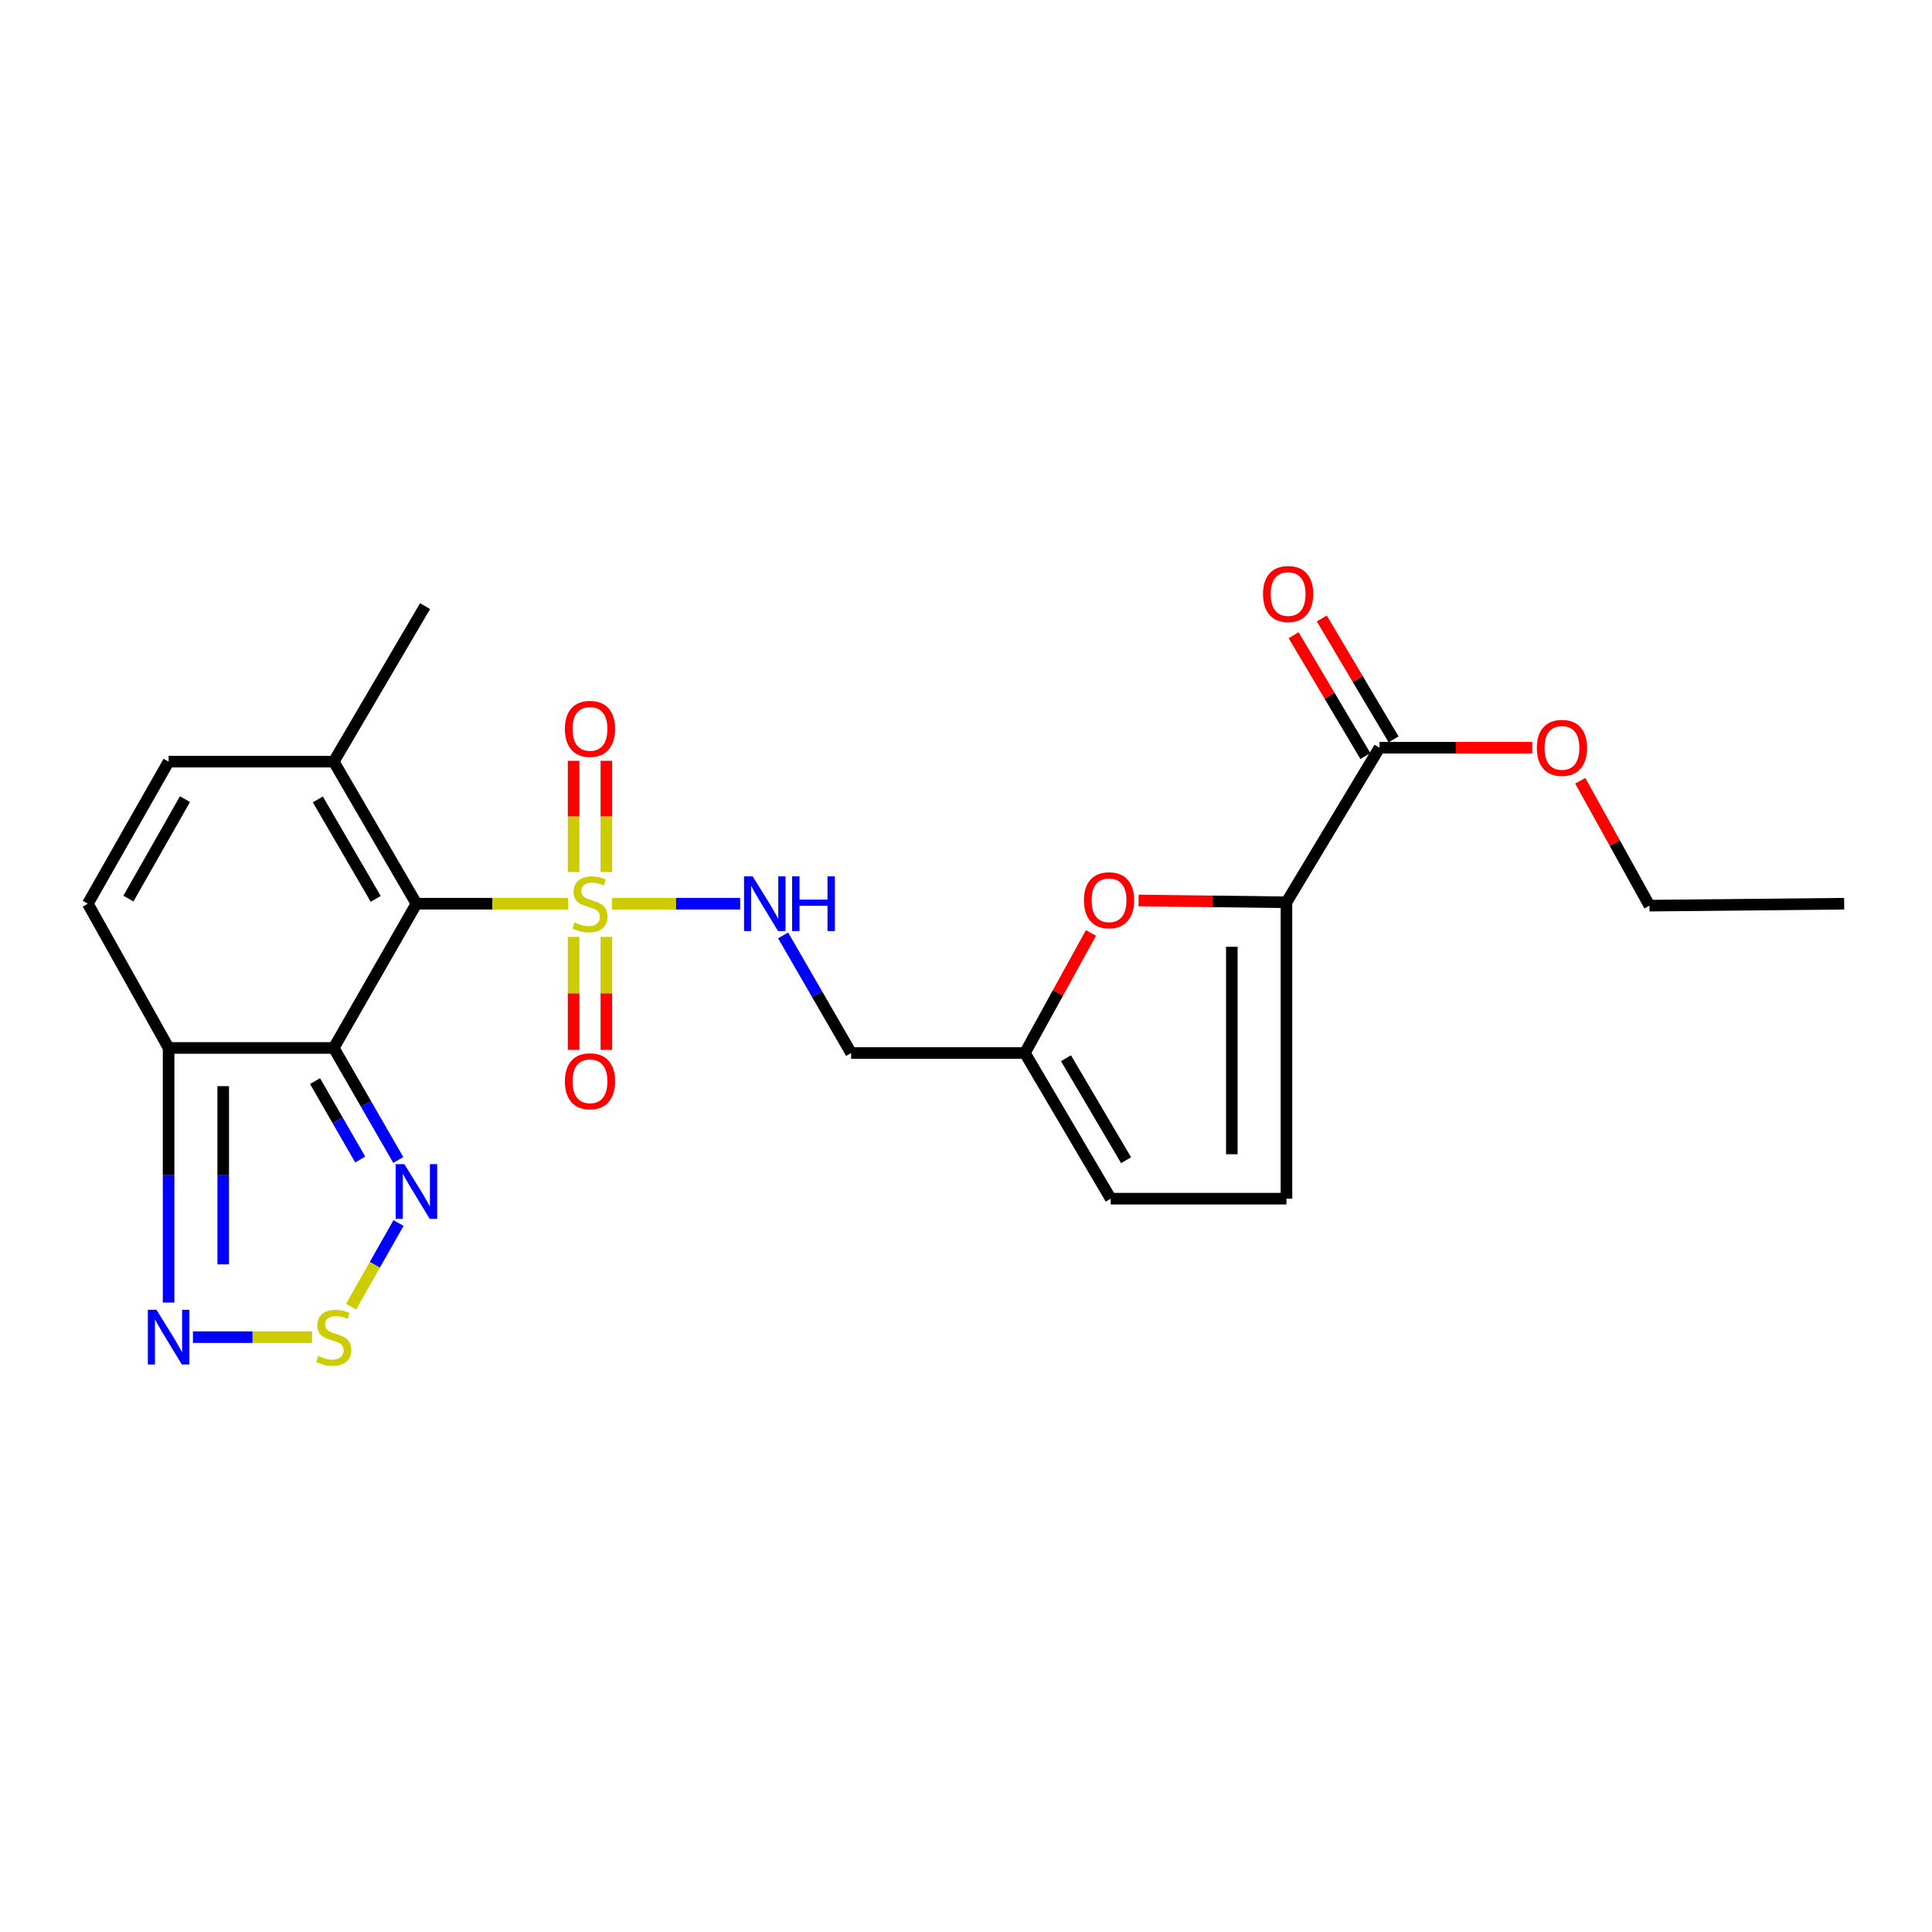 <?xml version='1.0' encoding='iso-8859-1'?>
<svg version='1.1' baseProfile='full'
              xmlns='http://www.w3.org/2000/svg'
                      xmlns:rdkit='http://www.rdkit.org/xml'
                      xmlns:xlink='http://www.w3.org/1999/xlink'
                  xml:space='preserve'
width='1000px' height='1000px' viewBox='0 0 1000 1000'>
<!-- END OF HEADER -->
<rect style='opacity:1.0;fill:#FFFFFF;stroke:none' width='1000' height='1000' x='0' y='0'> </rect>
<path class='bond-0' d='M 215.55,467.758 L 254.802,467.758' style='fill:none;fill-rule:evenodd;stroke:#000000;stroke-width:6px;stroke-linecap:butt;stroke-linejoin:miter;stroke-opacity:1' />
<path class='bond-0' d='M 254.802,467.758 L 294.053,467.758' style='fill:none;fill-rule:evenodd;stroke:#CCCC00;stroke-width:6px;stroke-linecap:butt;stroke-linejoin:miter;stroke-opacity:1' />
<path class='bond-1' d='M 215.55,467.758 L 172.746,542.418' style='fill:none;fill-rule:evenodd;stroke:#000000;stroke-width:6px;stroke-linecap:butt;stroke-linejoin:miter;stroke-opacity:1' />
<path class='bond-7' d='M 215.55,467.758 L 172.746,394.219' style='fill:none;fill-rule:evenodd;stroke:#000000;stroke-width:6px;stroke-linecap:butt;stroke-linejoin:miter;stroke-opacity:1' />
<path class='bond-7' d='M 194.472,465.259 L 164.509,413.781' style='fill:none;fill-rule:evenodd;stroke:#000000;stroke-width:6px;stroke-linecap:butt;stroke-linejoin:miter;stroke-opacity:1' />
<path class='bond-9' d='M 316.721,467.758 L 349.926,467.758' style='fill:none;fill-rule:evenodd;stroke:#CCCC00;stroke-width:6px;stroke-linecap:butt;stroke-linejoin:miter;stroke-opacity:1' />
<path class='bond-9' d='M 349.926,467.758 L 383.131,467.758' style='fill:none;fill-rule:evenodd;stroke:#0000FF;stroke-width:6px;stroke-linecap:butt;stroke-linejoin:miter;stroke-opacity:1' />
<path class='bond-16' d='M 296.899,484.933 L 296.899,514.166' style='fill:none;fill-rule:evenodd;stroke:#CCCC00;stroke-width:6px;stroke-linecap:butt;stroke-linejoin:miter;stroke-opacity:1' />
<path class='bond-16' d='M 296.899,514.166 L 296.899,543.398' style='fill:none;fill-rule:evenodd;stroke:#FF0000;stroke-width:6px;stroke-linecap:butt;stroke-linejoin:miter;stroke-opacity:1' />
<path class='bond-16' d='M 313.859,484.933 L 313.859,514.166' style='fill:none;fill-rule:evenodd;stroke:#CCCC00;stroke-width:6px;stroke-linecap:butt;stroke-linejoin:miter;stroke-opacity:1' />
<path class='bond-16' d='M 313.859,514.166 L 313.859,543.398' style='fill:none;fill-rule:evenodd;stroke:#FF0000;stroke-width:6px;stroke-linecap:butt;stroke-linejoin:miter;stroke-opacity:1' />
<path class='bond-17' d='M 313.859,451.373 L 313.859,422.586' style='fill:none;fill-rule:evenodd;stroke:#CCCC00;stroke-width:6px;stroke-linecap:butt;stroke-linejoin:miter;stroke-opacity:1' />
<path class='bond-17' d='M 313.859,422.586 L 313.859,393.799' style='fill:none;fill-rule:evenodd;stroke:#FF0000;stroke-width:6px;stroke-linecap:butt;stroke-linejoin:miter;stroke-opacity:1' />
<path class='bond-17' d='M 296.899,451.373 L 296.899,422.586' style='fill:none;fill-rule:evenodd;stroke:#CCCC00;stroke-width:6px;stroke-linecap:butt;stroke-linejoin:miter;stroke-opacity:1' />
<path class='bond-17' d='M 296.899,422.586 L 296.899,393.799' style='fill:none;fill-rule:evenodd;stroke:#FF0000;stroke-width:6px;stroke-linecap:butt;stroke-linejoin:miter;stroke-opacity:1' />
<path class='bond-2' d='M 172.746,542.418 L 87.269,542.418' style='fill:none;fill-rule:evenodd;stroke:#000000;stroke-width:6px;stroke-linecap:butt;stroke-linejoin:miter;stroke-opacity:1' />
<path class='bond-3' d='M 172.746,542.418 L 189.451,571.412' style='fill:none;fill-rule:evenodd;stroke:#000000;stroke-width:6px;stroke-linecap:butt;stroke-linejoin:miter;stroke-opacity:1' />
<path class='bond-3' d='M 189.451,571.412 L 206.156,600.407' style='fill:none;fill-rule:evenodd;stroke:#0000FF;stroke-width:6px;stroke-linecap:butt;stroke-linejoin:miter;stroke-opacity:1' />
<path class='bond-3' d='M 163.062,559.583 L 174.756,579.879' style='fill:none;fill-rule:evenodd;stroke:#000000;stroke-width:6px;stroke-linecap:butt;stroke-linejoin:miter;stroke-opacity:1' />
<path class='bond-3' d='M 174.756,579.879 L 186.45,600.175' style='fill:none;fill-rule:evenodd;stroke:#0000FF;stroke-width:6px;stroke-linecap:butt;stroke-linejoin:miter;stroke-opacity:1' />
<path class='bond-6' d='M 87.269,542.418 L 87.269,608.315' style='fill:none;fill-rule:evenodd;stroke:#000000;stroke-width:6px;stroke-linecap:butt;stroke-linejoin:miter;stroke-opacity:1' />
<path class='bond-6' d='M 87.269,608.315 L 87.269,674.212' style='fill:none;fill-rule:evenodd;stroke:#0000FF;stroke-width:6px;stroke-linecap:butt;stroke-linejoin:miter;stroke-opacity:1' />
<path class='bond-6' d='M 115.535,562.187 L 115.535,608.315' style='fill:none;fill-rule:evenodd;stroke:#000000;stroke-width:6px;stroke-linecap:butt;stroke-linejoin:miter;stroke-opacity:1' />
<path class='bond-6' d='M 115.535,608.315 L 115.535,654.443' style='fill:none;fill-rule:evenodd;stroke:#0000FF;stroke-width:6px;stroke-linecap:butt;stroke-linejoin:miter;stroke-opacity:1' />
<path class='bond-24' d='M 87.269,542.418 L 45.455,467.758' style='fill:none;fill-rule:evenodd;stroke:#000000;stroke-width:6px;stroke-linecap:butt;stroke-linejoin:miter;stroke-opacity:1' />
<path class='bond-4' d='M 206.281,633.038 L 194.003,654.667' style='fill:none;fill-rule:evenodd;stroke:#0000FF;stroke-width:6px;stroke-linecap:butt;stroke-linejoin:miter;stroke-opacity:1' />
<path class='bond-4' d='M 194.003,654.667 L 181.725,676.296' style='fill:none;fill-rule:evenodd;stroke:#CCCC00;stroke-width:6px;stroke-linecap:butt;stroke-linejoin:miter;stroke-opacity:1' />
<path class='bond-25' d='M 161.529,692.114 L 130.697,692.114' style='fill:none;fill-rule:evenodd;stroke:#CCCC00;stroke-width:6px;stroke-linecap:butt;stroke-linejoin:miter;stroke-opacity:1' />
<path class='bond-25' d='M 130.697,692.114 L 99.866,692.114' style='fill:none;fill-rule:evenodd;stroke:#0000FF;stroke-width:6px;stroke-linecap:butt;stroke-linejoin:miter;stroke-opacity:1' />
<path class='bond-5' d='M 665.865,467.023 L 627.599,466.552' style='fill:none;fill-rule:evenodd;stroke:#000000;stroke-width:6px;stroke-linecap:butt;stroke-linejoin:miter;stroke-opacity:1' />
<path class='bond-5' d='M 627.599,466.552 L 589.334,466.081' style='fill:none;fill-rule:evenodd;stroke:#FF0000;stroke-width:6px;stroke-linecap:butt;stroke-linejoin:miter;stroke-opacity:1' />
<path class='bond-11' d='M 665.865,467.023 L 714.021,387.021' style='fill:none;fill-rule:evenodd;stroke:#000000;stroke-width:6px;stroke-linecap:butt;stroke-linejoin:miter;stroke-opacity:1' />
<path class='bond-26' d='M 665.865,467.023 L 665.865,620.441' style='fill:none;fill-rule:evenodd;stroke:#000000;stroke-width:6px;stroke-linecap:butt;stroke-linejoin:miter;stroke-opacity:1' />
<path class='bond-26' d='M 637.599,490.036 L 637.599,597.428' style='fill:none;fill-rule:evenodd;stroke:#000000;stroke-width:6px;stroke-linecap:butt;stroke-linejoin:miter;stroke-opacity:1' />
<path class='bond-12' d='M 172.746,394.219 L 87.269,394.219' style='fill:none;fill-rule:evenodd;stroke:#000000;stroke-width:6px;stroke-linecap:butt;stroke-linejoin:miter;stroke-opacity:1' />
<path class='bond-21' d='M 172.746,394.219 L 220.025,313.727' style='fill:none;fill-rule:evenodd;stroke:#000000;stroke-width:6px;stroke-linecap:butt;stroke-linejoin:miter;stroke-opacity:1' />
<path class='bond-8' d='M 564.673,482.911 L 547.576,513.979' style='fill:none;fill-rule:evenodd;stroke:#FF0000;stroke-width:6px;stroke-linecap:butt;stroke-linejoin:miter;stroke-opacity:1' />
<path class='bond-8' d='M 547.576,513.979 L 530.48,545.046' style='fill:none;fill-rule:evenodd;stroke:#000000;stroke-width:6px;stroke-linecap:butt;stroke-linejoin:miter;stroke-opacity:1' />
<path class='bond-18' d='M 405.325,484.15 L 422.927,514.598' style='fill:none;fill-rule:evenodd;stroke:#0000FF;stroke-width:6px;stroke-linecap:butt;stroke-linejoin:miter;stroke-opacity:1' />
<path class='bond-18' d='M 422.927,514.598 L 440.528,545.046' style='fill:none;fill-rule:evenodd;stroke:#000000;stroke-width:6px;stroke-linecap:butt;stroke-linejoin:miter;stroke-opacity:1' />
<path class='bond-10' d='M 45.455,467.758 L 87.269,394.219' style='fill:none;fill-rule:evenodd;stroke:#000000;stroke-width:6px;stroke-linecap:butt;stroke-linejoin:miter;stroke-opacity:1' />
<path class='bond-10' d='M 66.47,465.11 L 95.74,413.633' style='fill:none;fill-rule:evenodd;stroke:#000000;stroke-width:6px;stroke-linecap:butt;stroke-linejoin:miter;stroke-opacity:1' />
<path class='bond-19' d='M 721.312,382.691 L 702.737,351.407' style='fill:none;fill-rule:evenodd;stroke:#000000;stroke-width:6px;stroke-linecap:butt;stroke-linejoin:miter;stroke-opacity:1' />
<path class='bond-19' d='M 702.737,351.407 L 684.162,320.123' style='fill:none;fill-rule:evenodd;stroke:#FF0000;stroke-width:6px;stroke-linecap:butt;stroke-linejoin:miter;stroke-opacity:1' />
<path class='bond-19' d='M 706.729,391.35 L 688.154,360.066' style='fill:none;fill-rule:evenodd;stroke:#000000;stroke-width:6px;stroke-linecap:butt;stroke-linejoin:miter;stroke-opacity:1' />
<path class='bond-19' d='M 688.154,360.066 L 669.579,328.781' style='fill:none;fill-rule:evenodd;stroke:#FF0000;stroke-width:6px;stroke-linecap:butt;stroke-linejoin:miter;stroke-opacity:1' />
<path class='bond-20' d='M 714.021,387.021 L 753.563,387.021' style='fill:none;fill-rule:evenodd;stroke:#000000;stroke-width:6px;stroke-linecap:butt;stroke-linejoin:miter;stroke-opacity:1' />
<path class='bond-20' d='M 753.563,387.021 L 793.106,387.021' style='fill:none;fill-rule:evenodd;stroke:#FF0000;stroke-width:6px;stroke-linecap:butt;stroke-linejoin:miter;stroke-opacity:1' />
<path class='bond-13' d='M 665.865,620.441 L 574.905,620.441' style='fill:none;fill-rule:evenodd;stroke:#000000;stroke-width:6px;stroke-linecap:butt;stroke-linejoin:miter;stroke-opacity:1' />
<path class='bond-14' d='M 530.48,545.046 L 440.528,545.046' style='fill:none;fill-rule:evenodd;stroke:#000000;stroke-width:6px;stroke-linecap:butt;stroke-linejoin:miter;stroke-opacity:1' />
<path class='bond-15' d='M 530.48,545.046 L 574.905,620.441' style='fill:none;fill-rule:evenodd;stroke:#000000;stroke-width:6px;stroke-linecap:butt;stroke-linejoin:miter;stroke-opacity:1' />
<path class='bond-15' d='M 551.756,547.746 L 582.853,600.522' style='fill:none;fill-rule:evenodd;stroke:#000000;stroke-width:6px;stroke-linecap:butt;stroke-linejoin:miter;stroke-opacity:1' />
<path class='bond-22' d='M 817.941,404.117 L 835.854,436.442' style='fill:none;fill-rule:evenodd;stroke:#FF0000;stroke-width:6px;stroke-linecap:butt;stroke-linejoin:miter;stroke-opacity:1' />
<path class='bond-22' d='M 835.854,436.442 L 853.768,468.766' style='fill:none;fill-rule:evenodd;stroke:#000000;stroke-width:6px;stroke-linecap:butt;stroke-linejoin:miter;stroke-opacity:1' />
<path class='bond-23' d='M 853.768,468.766 L 954.545,467.758' style='fill:none;fill-rule:evenodd;stroke:#000000;stroke-width:6px;stroke-linecap:butt;stroke-linejoin:miter;stroke-opacity:1' />
<path  class='atom-1' d='M 297.379 477.478
Q 297.699 477.598, 299.019 478.158
Q 300.339 478.718, 301.779 479.078
Q 303.259 479.398, 304.699 479.398
Q 307.379 479.398, 308.939 478.118
Q 310.499 476.798, 310.499 474.518
Q 310.499 472.958, 309.699 471.998
Q 308.939 471.038, 307.739 470.518
Q 306.539 469.998, 304.539 469.398
Q 302.019 468.638, 300.499 467.918
Q 299.019 467.198, 297.939 465.678
Q 296.899 464.158, 296.899 461.598
Q 296.899 458.038, 299.299 455.838
Q 301.739 453.638, 306.539 453.638
Q 309.819 453.638, 313.539 455.198
L 312.619 458.278
Q 309.219 456.878, 306.659 456.878
Q 303.899 456.878, 302.379 458.038
Q 300.859 459.158, 300.899 461.118
Q 300.899 462.638, 301.659 463.558
Q 302.459 464.478, 303.579 464.998
Q 304.739 465.518, 306.659 466.118
Q 309.219 466.918, 310.739 467.718
Q 312.259 468.518, 313.339 470.158
Q 314.459 471.758, 314.459 474.518
Q 314.459 478.438, 311.819 480.558
Q 309.219 482.638, 304.859 482.638
Q 302.339 482.638, 300.419 482.078
Q 298.539 481.558, 296.299 480.638
L 297.379 477.478
' fill='#CCCC00'/>
<path  class='atom-4' d='M 209.29 602.55
L 218.57 617.55
Q 219.49 619.03, 220.97 621.71
Q 222.45 624.39, 222.53 624.55
L 222.53 602.55
L 226.29 602.55
L 226.29 630.87
L 222.41 630.87
L 212.45 614.47
Q 211.29 612.55, 210.05 610.35
Q 208.85 608.15, 208.49 607.47
L 208.49 630.87
L 204.81 630.87
L 204.81 602.55
L 209.29 602.55
' fill='#0000FF'/>
<path  class='atom-5' d='M 164.746 701.834
Q 165.066 701.954, 166.386 702.514
Q 167.706 703.074, 169.146 703.434
Q 170.626 703.754, 172.066 703.754
Q 174.746 703.754, 176.306 702.474
Q 177.866 701.154, 177.866 698.874
Q 177.866 697.314, 177.066 696.354
Q 176.306 695.394, 175.106 694.874
Q 173.906 694.354, 171.906 693.754
Q 169.386 692.994, 167.866 692.274
Q 166.386 691.554, 165.306 690.034
Q 164.266 688.514, 164.266 685.954
Q 164.266 682.394, 166.666 680.194
Q 169.106 677.994, 173.906 677.994
Q 177.186 677.994, 180.906 679.554
L 179.986 682.634
Q 176.586 681.234, 174.026 681.234
Q 171.266 681.234, 169.746 682.394
Q 168.226 683.514, 168.266 685.474
Q 168.266 686.994, 169.026 687.914
Q 169.826 688.834, 170.946 689.354
Q 172.106 689.874, 174.026 690.474
Q 176.586 691.274, 178.106 692.074
Q 179.626 692.874, 180.706 694.514
Q 181.826 696.114, 181.826 698.874
Q 181.826 702.794, 179.186 704.914
Q 176.586 706.994, 172.226 706.994
Q 169.706 706.994, 167.786 706.434
Q 165.906 705.914, 163.666 704.994
L 164.746 701.834
' fill='#CCCC00'/>
<path  class='atom-7' d='M 81.009 677.954
L 90.289 692.954
Q 91.209 694.434, 92.689 697.114
Q 94.169 699.794, 94.249 699.954
L 94.249 677.954
L 98.009 677.954
L 98.009 706.274
L 94.129 706.274
L 84.169 689.874
Q 83.009 687.954, 81.769 685.754
Q 80.569 683.554, 80.209 682.874
L 80.209 706.274
L 76.529 706.274
L 76.529 677.954
L 81.009 677.954
' fill='#0000FF'/>
<path  class='atom-9' d='M 561.038 465.972
Q 561.038 459.172, 564.398 455.372
Q 567.758 451.572, 574.038 451.572
Q 580.318 451.572, 583.678 455.372
Q 587.038 459.172, 587.038 465.972
Q 587.038 472.852, 583.638 476.772
Q 580.238 480.652, 574.038 480.652
Q 567.798 480.652, 564.398 476.772
Q 561.038 472.892, 561.038 465.972
M 574.038 477.452
Q 578.358 477.452, 580.678 474.572
Q 583.038 471.652, 583.038 465.972
Q 583.038 460.412, 580.678 457.612
Q 578.358 454.772, 574.038 454.772
Q 569.718 454.772, 567.358 457.572
Q 565.038 460.372, 565.038 465.972
Q 565.038 471.692, 567.358 474.572
Q 569.718 477.452, 574.038 477.452
' fill='#FF0000'/>
<path  class='atom-10' d='M 389.589 453.598
L 398.869 468.598
Q 399.789 470.078, 401.269 472.758
Q 402.749 475.438, 402.829 475.598
L 402.829 453.598
L 406.589 453.598
L 406.589 481.918
L 402.709 481.918
L 392.749 465.518
Q 391.589 463.598, 390.349 461.398
Q 389.149 459.198, 388.789 458.518
L 388.789 481.918
L 385.109 481.918
L 385.109 453.598
L 389.589 453.598
' fill='#0000FF'/>
<path  class='atom-10' d='M 409.989 453.598
L 413.829 453.598
L 413.829 465.638
L 428.309 465.638
L 428.309 453.598
L 432.149 453.598
L 432.149 481.918
L 428.309 481.918
L 428.309 468.838
L 413.829 468.838
L 413.829 481.918
L 409.989 481.918
L 409.989 453.598
' fill='#0000FF'/>
<path  class='atom-17' d='M 292.379 559.665
Q 292.379 552.865, 295.739 549.065
Q 299.099 545.265, 305.379 545.265
Q 311.659 545.265, 315.019 549.065
Q 318.379 552.865, 318.379 559.665
Q 318.379 566.545, 314.979 570.465
Q 311.579 574.345, 305.379 574.345
Q 299.139 574.345, 295.739 570.465
Q 292.379 566.585, 292.379 559.665
M 305.379 571.145
Q 309.699 571.145, 312.019 568.265
Q 314.379 565.345, 314.379 559.665
Q 314.379 554.105, 312.019 551.305
Q 309.699 548.465, 305.379 548.465
Q 301.059 548.465, 298.699 551.265
Q 296.379 554.065, 296.379 559.665
Q 296.379 565.385, 298.699 568.265
Q 301.059 571.145, 305.379 571.145
' fill='#FF0000'/>
<path  class='atom-18' d='M 292.379 377.264
Q 292.379 370.464, 295.739 366.664
Q 299.099 362.864, 305.379 362.864
Q 311.659 362.864, 315.019 366.664
Q 318.379 370.464, 318.379 377.264
Q 318.379 384.144, 314.979 388.064
Q 311.579 391.944, 305.379 391.944
Q 299.139 391.944, 295.739 388.064
Q 292.379 384.184, 292.379 377.264
M 305.379 388.744
Q 309.699 388.744, 312.019 385.864
Q 314.379 382.944, 314.379 377.264
Q 314.379 371.704, 312.019 368.904
Q 309.699 366.064, 305.379 366.064
Q 301.059 366.064, 298.699 368.864
Q 296.379 371.664, 296.379 377.264
Q 296.379 382.984, 298.699 385.864
Q 301.059 388.744, 305.379 388.744
' fill='#FF0000'/>
<path  class='atom-20' d='M 653.732 307.457
Q 653.732 300.657, 657.092 296.857
Q 660.452 293.057, 666.732 293.057
Q 673.012 293.057, 676.372 296.857
Q 679.732 300.657, 679.732 307.457
Q 679.732 314.337, 676.332 318.257
Q 672.932 322.137, 666.732 322.137
Q 660.492 322.137, 657.092 318.257
Q 653.732 314.377, 653.732 307.457
M 666.732 318.937
Q 671.052 318.937, 673.372 316.057
Q 675.732 313.137, 675.732 307.457
Q 675.732 301.897, 673.372 299.097
Q 671.052 296.257, 666.732 296.257
Q 662.412 296.257, 660.052 299.057
Q 657.732 301.857, 657.732 307.457
Q 657.732 313.177, 660.052 316.057
Q 662.412 318.937, 666.732 318.937
' fill='#FF0000'/>
<path  class='atom-21' d='M 795.467 387.101
Q 795.467 380.301, 798.827 376.501
Q 802.187 372.701, 808.467 372.701
Q 814.747 372.701, 818.107 376.501
Q 821.467 380.301, 821.467 387.101
Q 821.467 393.981, 818.067 397.901
Q 814.667 401.781, 808.467 401.781
Q 802.227 401.781, 798.827 397.901
Q 795.467 394.021, 795.467 387.101
M 808.467 398.581
Q 812.787 398.581, 815.107 395.701
Q 817.467 392.781, 817.467 387.101
Q 817.467 381.541, 815.107 378.741
Q 812.787 375.901, 808.467 375.901
Q 804.147 375.901, 801.787 378.701
Q 799.467 381.501, 799.467 387.101
Q 799.467 392.821, 801.787 395.701
Q 804.147 398.581, 808.467 398.581
' fill='#FF0000'/>
</svg>

